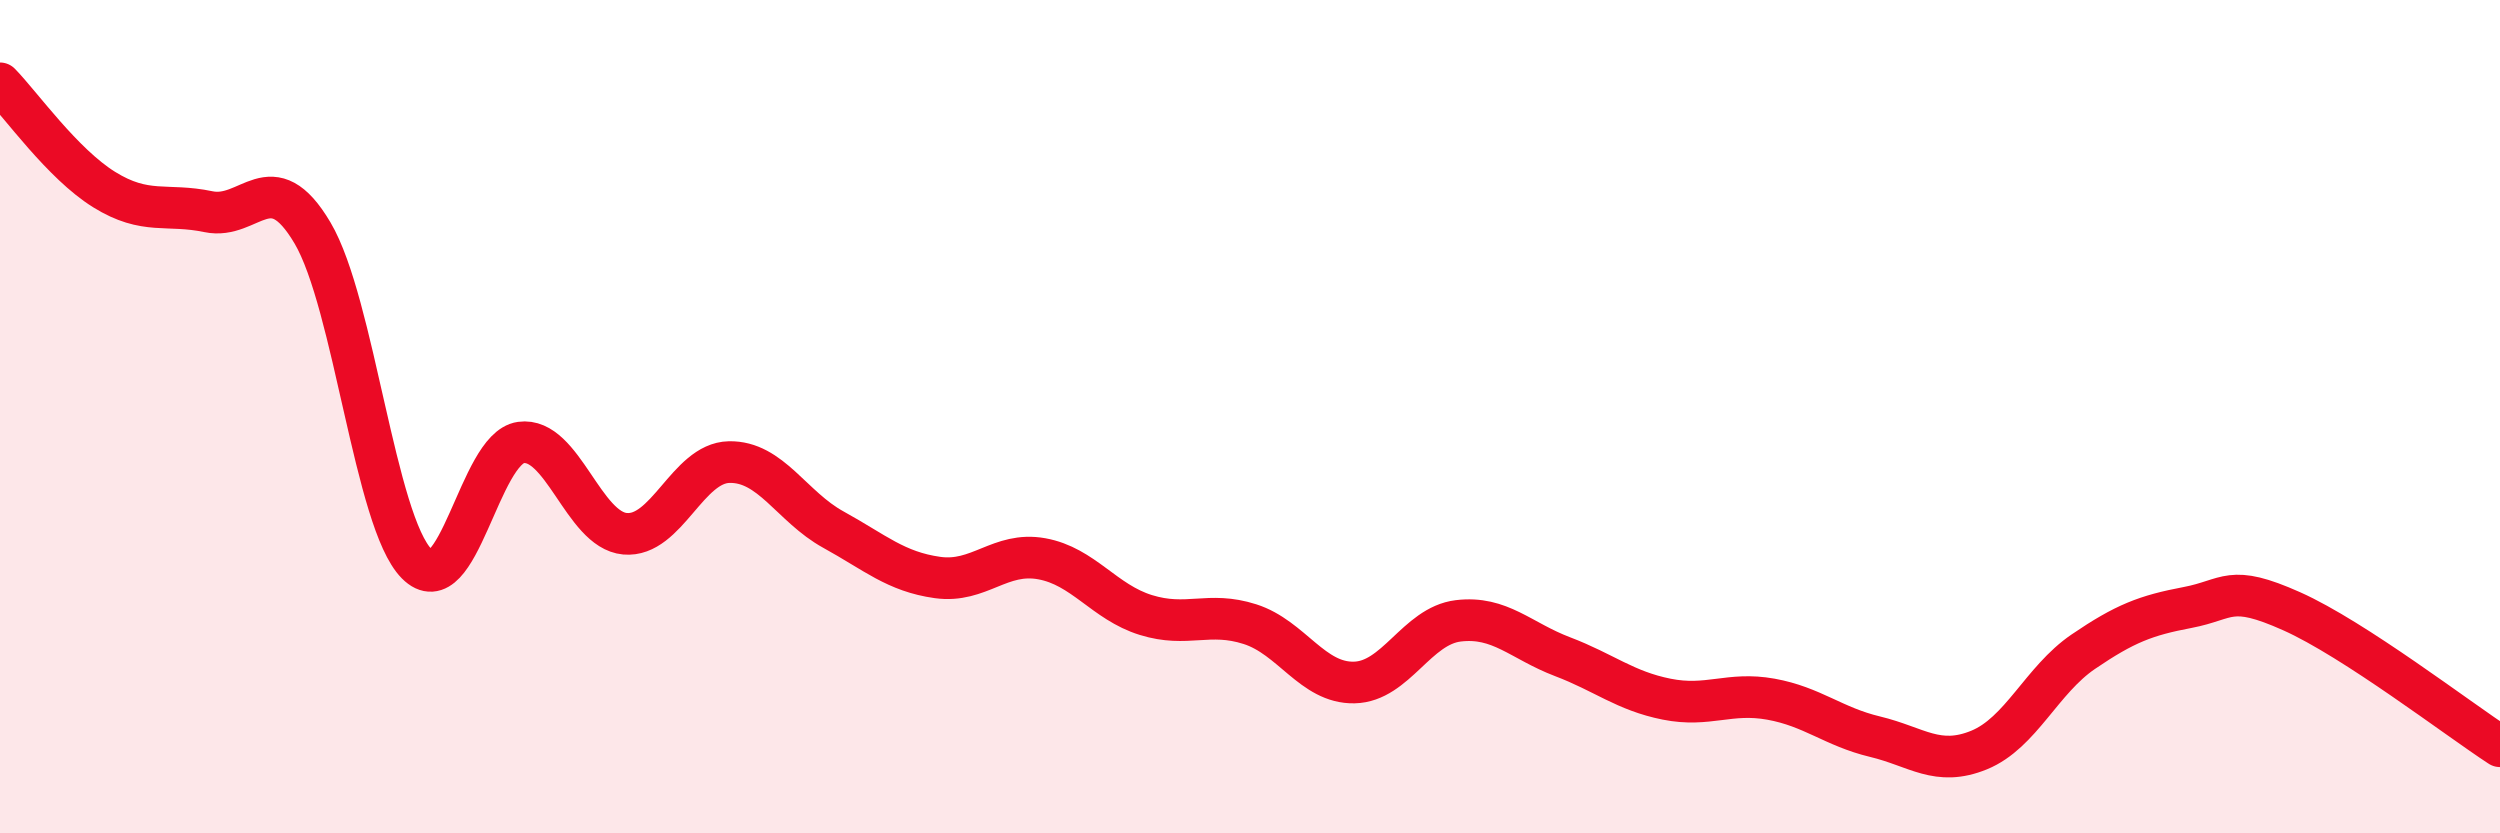 
    <svg width="60" height="20" viewBox="0 0 60 20" xmlns="http://www.w3.org/2000/svg">
      <path
        d="M 0,2 C 0.5,2.51 1.5,3.93 2.5,4.55 C 3.5,5.17 4,4.87 5,5.08 C 6,5.29 6.5,3.9 7.5,5.59 C 8.5,7.28 9,12.52 10,13.53 C 11,14.54 11.5,10.76 12.5,10.62 C 13.5,10.48 14,12.72 15,12.81 C 16,12.9 16.5,11.11 17.5,11.09 C 18.5,11.07 19,12.16 20,12.71 C 21,13.26 21.5,13.72 22.5,13.86 C 23.5,14 24,13.23 25,13.41 C 26,13.59 26.5,14.45 27.5,14.76 C 28.5,15.07 29,14.66 30,14.98 C 31,15.3 31.5,16.4 32.5,16.38 C 33.5,16.36 34,15.02 35,14.9 C 36,14.78 36.5,15.38 37.5,15.76 C 38.5,16.14 39,16.58 40,16.78 C 41,16.98 41.5,16.6 42.5,16.78 C 43.5,16.96 44,17.44 45,17.68 C 46,17.92 46.5,18.41 47.5,18 C 48.5,17.59 49,16.32 50,15.64 C 51,14.96 51.5,14.77 52.5,14.58 C 53.5,14.39 53.5,14 55,14.67 C 56.5,15.34 59,17.26 60,17.91L60 20L0 20Z"
        fill="#EB0A25"
        opacity="0.1"
        stroke-linecap="round"
        stroke-linejoin="round"
      />
      <path
        d="M 0,2 C 0.5,2.51 1.5,3.93 2.5,4.55 C 3.5,5.17 4,4.87 5,5.08 C 6,5.29 6.5,3.9 7.5,5.59 C 8.5,7.28 9,12.52 10,13.53 C 11,14.54 11.5,10.76 12.5,10.62 C 13.5,10.48 14,12.72 15,12.81 C 16,12.9 16.5,11.11 17.5,11.09 C 18.5,11.07 19,12.16 20,12.71 C 21,13.26 21.5,13.72 22.5,13.86 C 23.5,14 24,13.23 25,13.41 C 26,13.59 26.5,14.45 27.5,14.76 C 28.5,15.07 29,14.66 30,14.98 C 31,15.3 31.5,16.4 32.5,16.38 C 33.5,16.36 34,15.02 35,14.9 C 36,14.78 36.5,15.38 37.5,15.76 C 38.5,16.14 39,16.58 40,16.78 C 41,16.98 41.5,16.6 42.5,16.78 C 43.5,16.96 44,17.44 45,17.68 C 46,17.92 46.5,18.41 47.5,18 C 48.5,17.59 49,16.32 50,15.64 C 51,14.96 51.5,14.77 52.5,14.58 C 53.5,14.39 53.5,14 55,14.67 C 56.5,15.34 59,17.26 60,17.91"
        stroke="#EB0A25"
        stroke-width="1"
        fill="none"
        stroke-linecap="round"
        stroke-linejoin="round"
      />
    </svg>
  